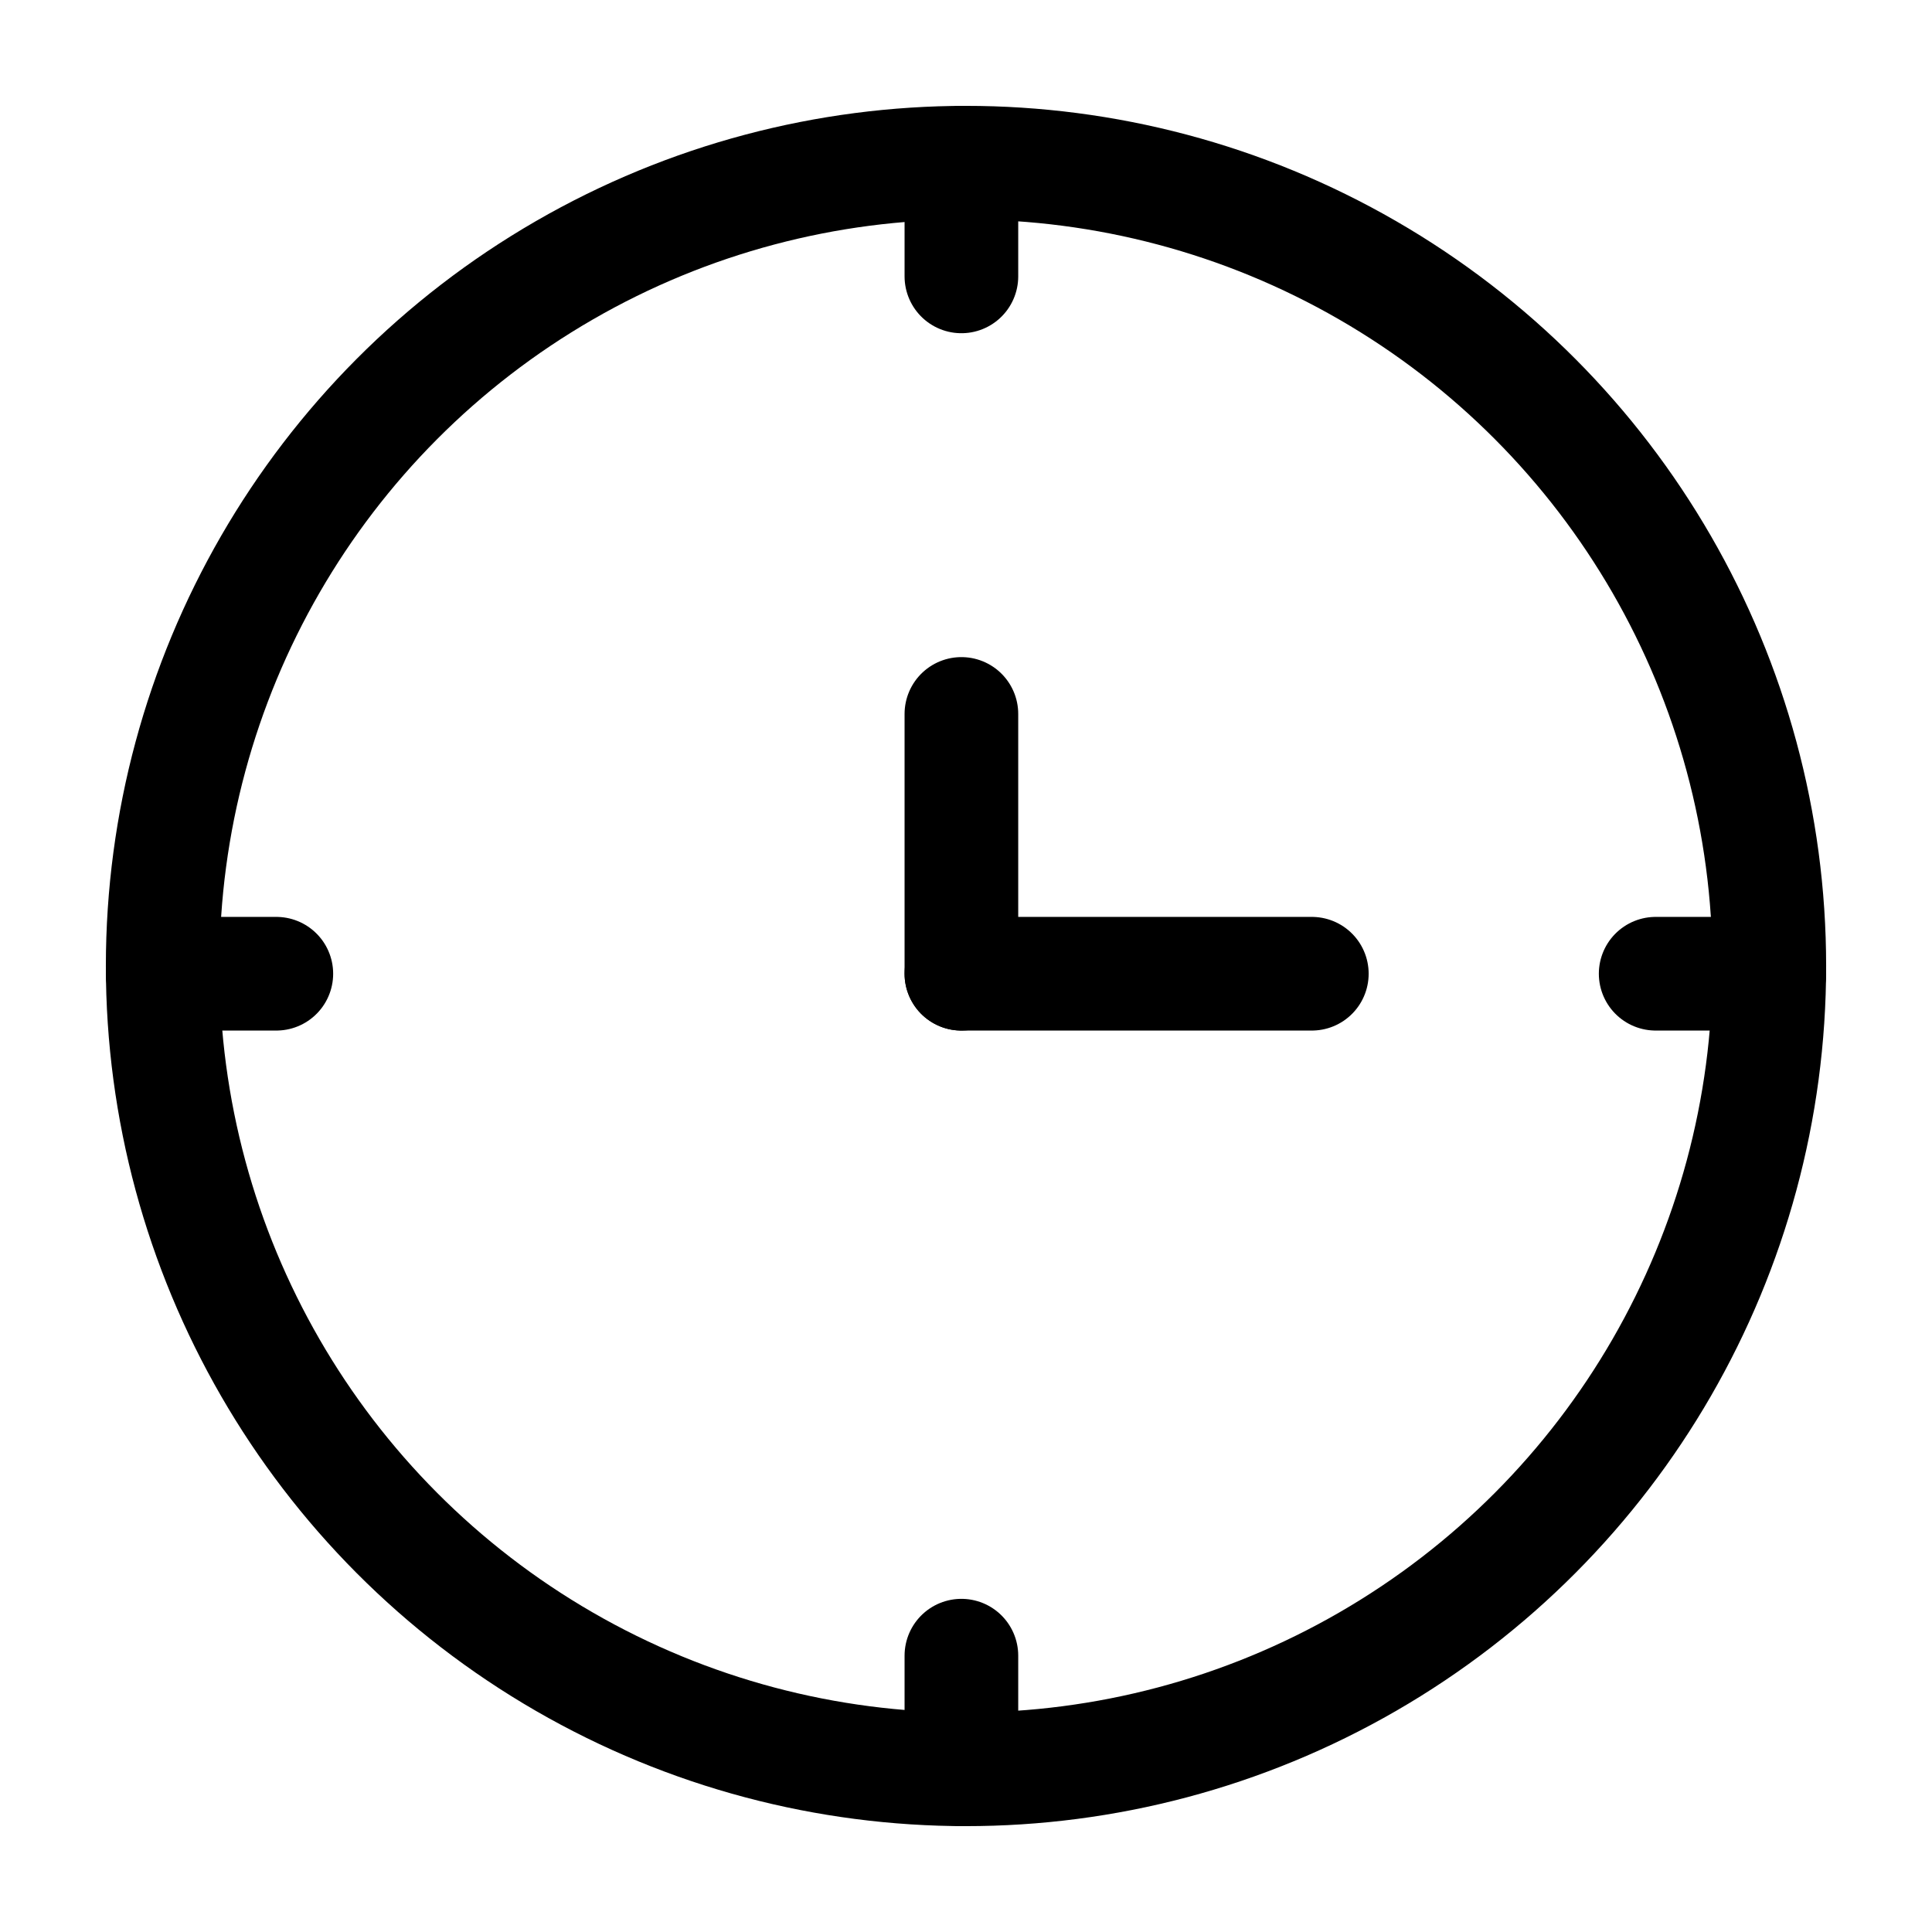 <?xml version="1.0" encoding="UTF-8"?> <svg xmlns="http://www.w3.org/2000/svg" width="34" height="34" viewBox="0 0 34 34" fill="none"> <circle cx="17" cy="17" r="14.137" stroke="black" stroke-width="2"></circle> <line x1="16.919" y1="12.564" x2="16.919" y2="17.136" stroke="black" stroke-width="2" stroke-linecap="round" stroke-linejoin="round"></line> <line x1="16.919" y1="17.136" x2="23.086" y2="17.136" stroke="black" stroke-width="2" stroke-linecap="round" stroke-linejoin="round"></line> <line x1="16.919" y1="2.864" x2="16.919" y2="4.864" stroke="black" stroke-width="2" stroke-linecap="round" stroke-linejoin="round"></line> <line x1="16.919" y1="29.137" x2="16.919" y2="31.137" stroke="black" stroke-width="2" stroke-linecap="round" stroke-linejoin="round"></line> <line x1="2.863" y1="17.136" x2="4.863" y2="17.136" stroke="black" stroke-width="2" stroke-linecap="round" stroke-linejoin="round"></line> <line x1="29.137" y1="17.136" x2="31.137" y2="17.136" stroke="black" stroke-width="2" stroke-linecap="round" stroke-linejoin="round"></line> </svg> 